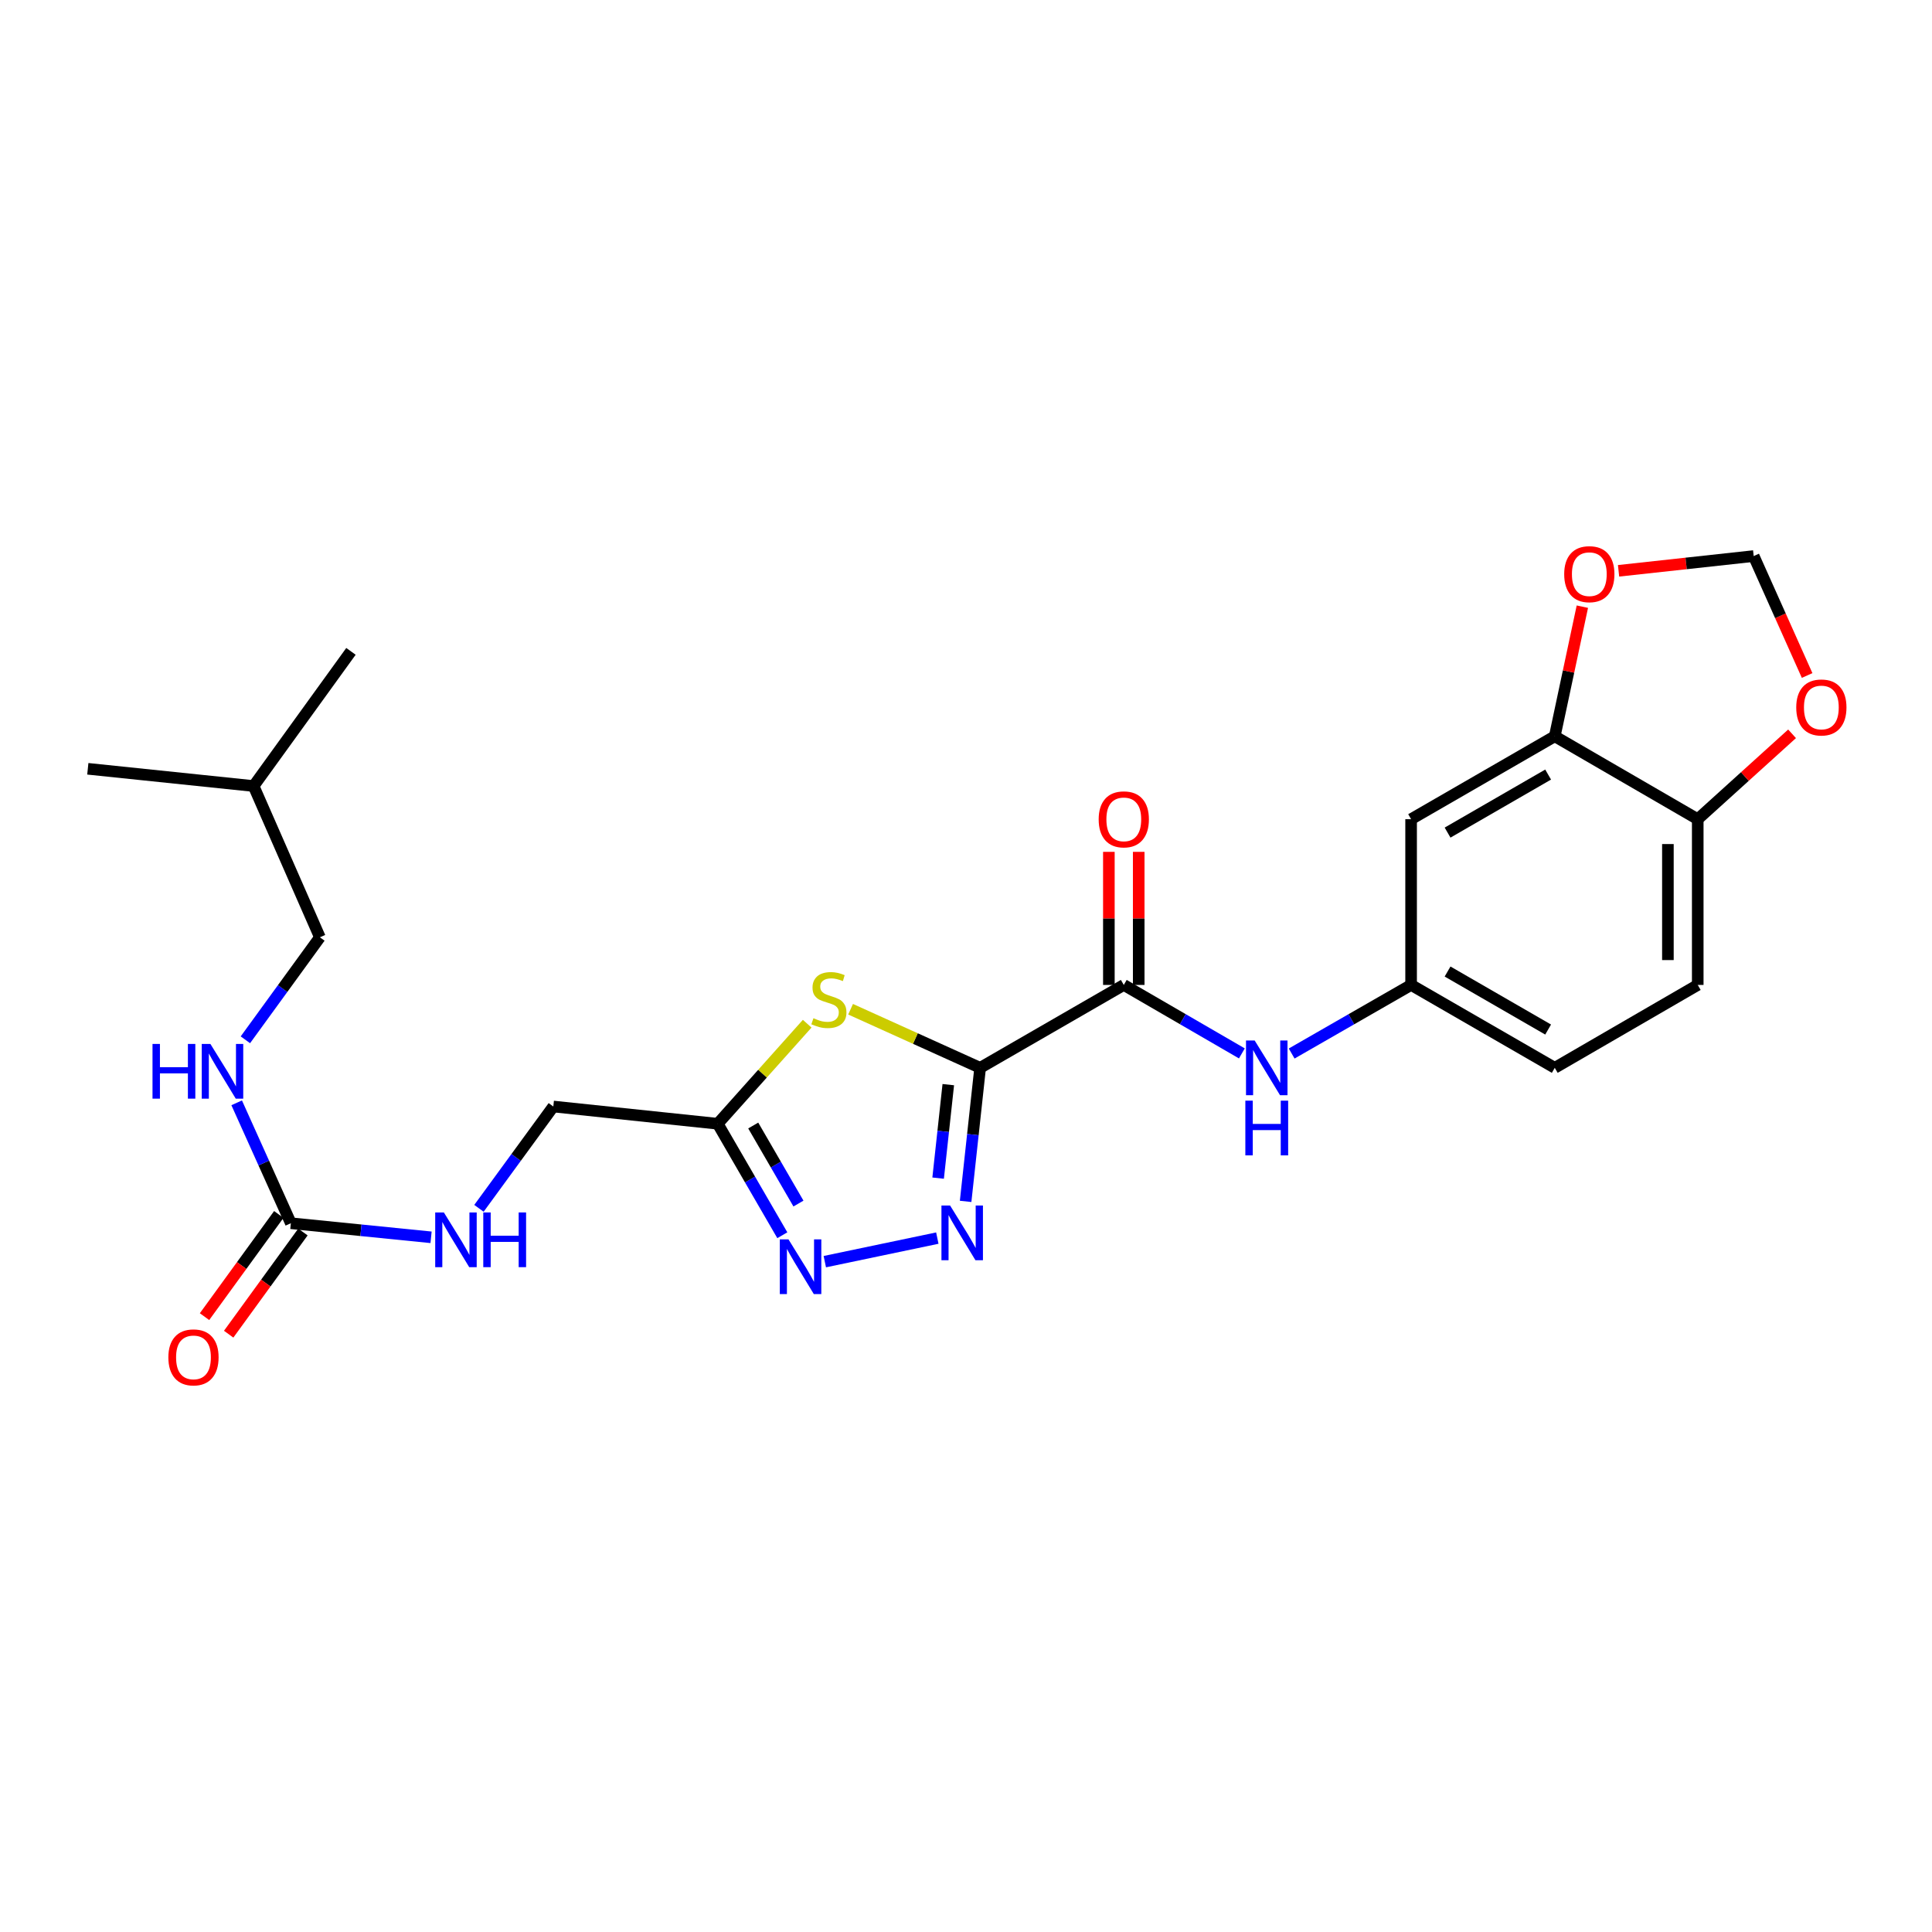 <?xml version='1.0' encoding='iso-8859-1'?>
<svg version='1.1' baseProfile='full'
              xmlns='http://www.w3.org/2000/svg'
                      xmlns:rdkit='http://www.rdkit.org/xml'
                      xmlns:xlink='http://www.w3.org/1999/xlink'
                  xml:space='preserve'
width='1000px' height='1000px' viewBox='0 0 1000 1000'>
<!-- END OF HEADER -->
<rect style='opacity:1.0;fill:#FFFFFF;stroke:none' width='1000' height='1000' x='0' y='0'> </rect>
<path class='bond-0' d='M 507.316,552.708 L 503.559,587.271' style='fill:none;fill-rule:evenodd;stroke:#000000;stroke-width:6px;stroke-linecap:butt;stroke-linejoin:miter;stroke-opacity:1' />
<path class='bond-0' d='M 503.559,587.271 L 499.803,621.835' style='fill:none;fill-rule:evenodd;stroke:#0000FF;stroke-width:6px;stroke-linecap:butt;stroke-linejoin:miter;stroke-opacity:1' />
<path class='bond-0' d='M 490.833,561.408 L 488.203,585.602' style='fill:none;fill-rule:evenodd;stroke:#000000;stroke-width:6px;stroke-linecap:butt;stroke-linejoin:miter;stroke-opacity:1' />
<path class='bond-0' d='M 488.203,585.602 L 485.574,609.797' style='fill:none;fill-rule:evenodd;stroke:#0000FF;stroke-width:6px;stroke-linecap:butt;stroke-linejoin:miter;stroke-opacity:1' />
<path class='bond-1' d='M 507.316,552.708 L 473.79,537.544' style='fill:none;fill-rule:evenodd;stroke:#000000;stroke-width:6px;stroke-linecap:butt;stroke-linejoin:miter;stroke-opacity:1' />
<path class='bond-1' d='M 473.79,537.544 L 440.265,522.38' style='fill:none;fill-rule:evenodd;stroke:#CCCC00;stroke-width:6px;stroke-linecap:butt;stroke-linejoin:miter;stroke-opacity:1' />
<path class='bond-3' d='M 507.316,552.708 L 581.672,509.802' style='fill:none;fill-rule:evenodd;stroke:#000000;stroke-width:6px;stroke-linecap:butt;stroke-linejoin:miter;stroke-opacity:1' />
<path class='bond-2' d='M 485.154,640.839 L 426.92,653.03' style='fill:none;fill-rule:evenodd;stroke:#0000FF;stroke-width:6px;stroke-linecap:butt;stroke-linejoin:miter;stroke-opacity:1' />
<path class='bond-4' d='M 417.799,529.869 L 394.645,555.761' style='fill:none;fill-rule:evenodd;stroke:#CCCC00;stroke-width:6px;stroke-linecap:butt;stroke-linejoin:miter;stroke-opacity:1' />
<path class='bond-4' d='M 394.645,555.761 L 371.491,581.652' style='fill:none;fill-rule:evenodd;stroke:#000000;stroke-width:6px;stroke-linecap:butt;stroke-linejoin:miter;stroke-opacity:1' />
<path class='bond-25' d='M 404.928,639.359 L 388.21,610.506' style='fill:none;fill-rule:evenodd;stroke:#0000FF;stroke-width:6px;stroke-linecap:butt;stroke-linejoin:miter;stroke-opacity:1' />
<path class='bond-25' d='M 388.21,610.506 L 371.491,581.652' style='fill:none;fill-rule:evenodd;stroke:#000000;stroke-width:6px;stroke-linecap:butt;stroke-linejoin:miter;stroke-opacity:1' />
<path class='bond-25' d='M 413.277,622.959 L 401.575,602.762' style='fill:none;fill-rule:evenodd;stroke:#0000FF;stroke-width:6px;stroke-linecap:butt;stroke-linejoin:miter;stroke-opacity:1' />
<path class='bond-25' d='M 401.575,602.762 L 389.872,582.564' style='fill:none;fill-rule:evenodd;stroke:#000000;stroke-width:6px;stroke-linecap:butt;stroke-linejoin:miter;stroke-opacity:1' />
<path class='bond-6' d='M 581.672,509.802 L 612.231,527.521' style='fill:none;fill-rule:evenodd;stroke:#000000;stroke-width:6px;stroke-linecap:butt;stroke-linejoin:miter;stroke-opacity:1' />
<path class='bond-6' d='M 612.231,527.521 L 642.79,545.24' style='fill:none;fill-rule:evenodd;stroke:#0000FF;stroke-width:6px;stroke-linecap:butt;stroke-linejoin:miter;stroke-opacity:1' />
<path class='bond-16' d='M 589.395,509.802 L 589.395,475.36' style='fill:none;fill-rule:evenodd;stroke:#000000;stroke-width:6px;stroke-linecap:butt;stroke-linejoin:miter;stroke-opacity:1' />
<path class='bond-16' d='M 589.395,475.36 L 589.395,440.919' style='fill:none;fill-rule:evenodd;stroke:#FF0000;stroke-width:6px;stroke-linecap:butt;stroke-linejoin:miter;stroke-opacity:1' />
<path class='bond-16' d='M 573.949,509.802 L 573.949,475.36' style='fill:none;fill-rule:evenodd;stroke:#000000;stroke-width:6px;stroke-linecap:butt;stroke-linejoin:miter;stroke-opacity:1' />
<path class='bond-16' d='M 573.949,475.36 L 573.949,440.919' style='fill:none;fill-rule:evenodd;stroke:#FF0000;stroke-width:6px;stroke-linecap:butt;stroke-linejoin:miter;stroke-opacity:1' />
<path class='bond-18' d='M 371.491,581.652 L 286.399,572.728' style='fill:none;fill-rule:evenodd;stroke:#000000;stroke-width:6px;stroke-linecap:butt;stroke-linejoin:miter;stroke-opacity:1' />
<path class='bond-5' d='M 150.549,633.14 L 186.832,636.784' style='fill:none;fill-rule:evenodd;stroke:#000000;stroke-width:6px;stroke-linecap:butt;stroke-linejoin:miter;stroke-opacity:1' />
<path class='bond-5' d='M 186.832,636.784 L 223.115,640.427' style='fill:none;fill-rule:evenodd;stroke:#0000FF;stroke-width:6px;stroke-linecap:butt;stroke-linejoin:miter;stroke-opacity:1' />
<path class='bond-14' d='M 150.549,633.14 L 136.526,601.979' style='fill:none;fill-rule:evenodd;stroke:#000000;stroke-width:6px;stroke-linecap:butt;stroke-linejoin:miter;stroke-opacity:1' />
<path class='bond-14' d='M 136.526,601.979 L 122.503,570.817' style='fill:none;fill-rule:evenodd;stroke:#0000FF;stroke-width:6px;stroke-linecap:butt;stroke-linejoin:miter;stroke-opacity:1' />
<path class='bond-17' d='M 144.302,628.599 L 125.082,655.045' style='fill:none;fill-rule:evenodd;stroke:#000000;stroke-width:6px;stroke-linecap:butt;stroke-linejoin:miter;stroke-opacity:1' />
<path class='bond-17' d='M 125.082,655.045 L 105.861,681.49' style='fill:none;fill-rule:evenodd;stroke:#FF0000;stroke-width:6px;stroke-linecap:butt;stroke-linejoin:miter;stroke-opacity:1' />
<path class='bond-17' d='M 156.797,637.681 L 137.576,664.126' style='fill:none;fill-rule:evenodd;stroke:#000000;stroke-width:6px;stroke-linecap:butt;stroke-linejoin:miter;stroke-opacity:1' />
<path class='bond-17' d='M 137.576,664.126 L 118.356,690.571' style='fill:none;fill-rule:evenodd;stroke:#FF0000;stroke-width:6px;stroke-linecap:butt;stroke-linejoin:miter;stroke-opacity:1' />
<path class='bond-11' d='M 668.563,545.303 L 699.474,527.552' style='fill:none;fill-rule:evenodd;stroke:#0000FF;stroke-width:6px;stroke-linecap:butt;stroke-linejoin:miter;stroke-opacity:1' />
<path class='bond-11' d='M 699.474,527.552 L 730.386,509.802' style='fill:none;fill-rule:evenodd;stroke:#000000;stroke-width:6px;stroke-linecap:butt;stroke-linejoin:miter;stroke-opacity:1' />
<path class='bond-7' d='M 804.742,381.1 L 730.386,424.015' style='fill:none;fill-rule:evenodd;stroke:#000000;stroke-width:6px;stroke-linecap:butt;stroke-linejoin:miter;stroke-opacity:1' />
<path class='bond-7' d='M 801.31,400.915 L 749.26,430.955' style='fill:none;fill-rule:evenodd;stroke:#000000;stroke-width:6px;stroke-linecap:butt;stroke-linejoin:miter;stroke-opacity:1' />
<path class='bond-10' d='M 804.742,381.1 L 811.884,347.556' style='fill:none;fill-rule:evenodd;stroke:#000000;stroke-width:6px;stroke-linecap:butt;stroke-linejoin:miter;stroke-opacity:1' />
<path class='bond-10' d='M 811.884,347.556 L 819.026,314.013' style='fill:none;fill-rule:evenodd;stroke:#FF0000;stroke-width:6px;stroke-linecap:butt;stroke-linejoin:miter;stroke-opacity:1' />
<path class='bond-26' d='M 804.742,381.1 L 878.747,424.015' style='fill:none;fill-rule:evenodd;stroke:#000000;stroke-width:6px;stroke-linecap:butt;stroke-linejoin:miter;stroke-opacity:1' />
<path class='bond-8' d='M 730.386,424.015 L 730.386,509.802' style='fill:none;fill-rule:evenodd;stroke:#000000;stroke-width:6px;stroke-linecap:butt;stroke-linejoin:miter;stroke-opacity:1' />
<path class='bond-9' d='M 878.747,424.015 L 878.747,509.802' style='fill:none;fill-rule:evenodd;stroke:#000000;stroke-width:6px;stroke-linecap:butt;stroke-linejoin:miter;stroke-opacity:1' />
<path class='bond-9' d='M 863.301,436.883 L 863.301,496.933' style='fill:none;fill-rule:evenodd;stroke:#000000;stroke-width:6px;stroke-linecap:butt;stroke-linejoin:miter;stroke-opacity:1' />
<path class='bond-13' d='M 878.747,424.015 L 903.16,401.917' style='fill:none;fill-rule:evenodd;stroke:#000000;stroke-width:6px;stroke-linecap:butt;stroke-linejoin:miter;stroke-opacity:1' />
<path class='bond-13' d='M 903.16,401.917 L 927.572,379.82' style='fill:none;fill-rule:evenodd;stroke:#FF0000;stroke-width:6px;stroke-linecap:butt;stroke-linejoin:miter;stroke-opacity:1' />
<path class='bond-15' d='M 837.766,295.452 L 872.737,291.633' style='fill:none;fill-rule:evenodd;stroke:#FF0000;stroke-width:6px;stroke-linecap:butt;stroke-linejoin:miter;stroke-opacity:1' />
<path class='bond-15' d='M 872.737,291.633 L 907.709,287.813' style='fill:none;fill-rule:evenodd;stroke:#000000;stroke-width:6px;stroke-linecap:butt;stroke-linejoin:miter;stroke-opacity:1' />
<path class='bond-20' d='M 730.386,509.802 L 804.742,552.708' style='fill:none;fill-rule:evenodd;stroke:#000000;stroke-width:6px;stroke-linecap:butt;stroke-linejoin:miter;stroke-opacity:1' />
<path class='bond-20' d='M 749.259,502.859 L 801.309,532.893' style='fill:none;fill-rule:evenodd;stroke:#000000;stroke-width:6px;stroke-linecap:butt;stroke-linejoin:miter;stroke-opacity:1' />
<path class='bond-12' d='M 247.905,625.425 L 267.152,599.077' style='fill:none;fill-rule:evenodd;stroke:#0000FF;stroke-width:6px;stroke-linecap:butt;stroke-linejoin:miter;stroke-opacity:1' />
<path class='bond-12' d='M 267.152,599.077 L 286.399,572.728' style='fill:none;fill-rule:evenodd;stroke:#000000;stroke-width:6px;stroke-linecap:butt;stroke-linejoin:miter;stroke-opacity:1' />
<path class='bond-27' d='M 935.364,349.635 L 921.537,318.724' style='fill:none;fill-rule:evenodd;stroke:#FF0000;stroke-width:6px;stroke-linecap:butt;stroke-linejoin:miter;stroke-opacity:1' />
<path class='bond-27' d='M 921.537,318.724 L 907.709,287.813' style='fill:none;fill-rule:evenodd;stroke:#000000;stroke-width:6px;stroke-linecap:butt;stroke-linejoin:miter;stroke-opacity:1' />
<path class='bond-21' d='M 127.01,538.198 L 146.293,511.668' style='fill:none;fill-rule:evenodd;stroke:#0000FF;stroke-width:6px;stroke-linecap:butt;stroke-linejoin:miter;stroke-opacity:1' />
<path class='bond-21' d='M 146.293,511.668 L 165.575,485.139' style='fill:none;fill-rule:evenodd;stroke:#000000;stroke-width:6px;stroke-linecap:butt;stroke-linejoin:miter;stroke-opacity:1' />
<path class='bond-19' d='M 878.747,509.802 L 804.742,552.708' style='fill:none;fill-rule:evenodd;stroke:#000000;stroke-width:6px;stroke-linecap:butt;stroke-linejoin:miter;stroke-opacity:1' />
<path class='bond-22' d='M 165.575,485.139 L 131.259,406.852' style='fill:none;fill-rule:evenodd;stroke:#000000;stroke-width:6px;stroke-linecap:butt;stroke-linejoin:miter;stroke-opacity:1' />
<path class='bond-23' d='M 131.259,406.852 L 45.455,397.927' style='fill:none;fill-rule:evenodd;stroke:#000000;stroke-width:6px;stroke-linecap:butt;stroke-linejoin:miter;stroke-opacity:1' />
<path class='bond-24' d='M 131.259,406.852 L 181.656,337.146' style='fill:none;fill-rule:evenodd;stroke:#000000;stroke-width:6px;stroke-linecap:butt;stroke-linejoin:miter;stroke-opacity:1' />
<path  class='atom-1' d='M 491.771 623.983
L 501.051 638.983
Q 501.971 640.463, 503.451 643.143
Q 504.931 645.823, 505.011 645.983
L 505.011 623.983
L 508.771 623.983
L 508.771 652.303
L 504.891 652.303
L 494.931 635.903
Q 493.771 633.983, 492.531 631.783
Q 491.331 629.583, 490.971 628.903
L 490.971 652.303
L 487.291 652.303
L 487.291 623.983
L 491.771 623.983
' fill='#0000FF'/>
<path  class='atom-2' d='M 421.037 527.022
Q 421.357 527.142, 422.677 527.702
Q 423.997 528.262, 425.437 528.622
Q 426.917 528.942, 428.357 528.942
Q 431.037 528.942, 432.597 527.662
Q 434.157 526.342, 434.157 524.062
Q 434.157 522.502, 433.357 521.542
Q 432.597 520.582, 431.397 520.062
Q 430.197 519.542, 428.197 518.942
Q 425.677 518.182, 424.157 517.462
Q 422.677 516.742, 421.597 515.222
Q 420.557 513.702, 420.557 511.142
Q 420.557 507.582, 422.957 505.382
Q 425.397 503.182, 430.197 503.182
Q 433.477 503.182, 437.197 504.742
L 436.277 507.822
Q 432.877 506.422, 430.317 506.422
Q 427.557 506.422, 426.037 507.582
Q 424.517 508.702, 424.557 510.662
Q 424.557 512.182, 425.317 513.102
Q 426.117 514.022, 427.237 514.542
Q 428.397 515.062, 430.317 515.662
Q 432.877 516.462, 434.397 517.262
Q 435.917 518.062, 436.997 519.702
Q 438.117 521.302, 438.117 524.062
Q 438.117 527.982, 435.477 530.102
Q 432.877 532.182, 428.517 532.182
Q 425.997 532.182, 424.077 531.622
Q 422.197 531.102, 419.957 530.182
L 421.037 527.022
' fill='#CCCC00'/>
<path  class='atom-3' d='M 408.112 641.497
L 417.392 656.497
Q 418.312 657.977, 419.792 660.657
Q 421.272 663.337, 421.352 663.497
L 421.352 641.497
L 425.112 641.497
L 425.112 669.817
L 421.232 669.817
L 411.272 653.417
Q 410.112 651.497, 408.872 649.297
Q 407.672 647.097, 407.312 646.417
L 407.312 669.817
L 403.632 669.817
L 403.632 641.497
L 408.112 641.497
' fill='#0000FF'/>
<path  class='atom-7' d='M 649.409 538.548
L 658.689 553.548
Q 659.609 555.028, 661.089 557.708
Q 662.569 560.388, 662.649 560.548
L 662.649 538.548
L 666.409 538.548
L 666.409 566.868
L 662.529 566.868
L 652.569 550.468
Q 651.409 548.548, 650.169 546.348
Q 648.969 544.148, 648.609 543.468
L 648.609 566.868
L 644.929 566.868
L 644.929 538.548
L 649.409 538.548
' fill='#0000FF'/>
<path  class='atom-7' d='M 644.589 569.7
L 648.429 569.7
L 648.429 581.74
L 662.909 581.74
L 662.909 569.7
L 666.749 569.7
L 666.749 598.02
L 662.909 598.02
L 662.909 584.94
L 648.429 584.94
L 648.429 598.02
L 644.589 598.02
L 644.589 569.7
' fill='#0000FF'/>
<path  class='atom-11' d='M 809.626 297.186
Q 809.626 290.386, 812.986 286.586
Q 816.346 282.786, 822.626 282.786
Q 828.906 282.786, 832.266 286.586
Q 835.626 290.386, 835.626 297.186
Q 835.626 304.066, 832.226 307.986
Q 828.826 311.866, 822.626 311.866
Q 816.386 311.866, 812.986 307.986
Q 809.626 304.106, 809.626 297.186
M 822.626 308.666
Q 826.946 308.666, 829.266 305.786
Q 831.626 302.866, 831.626 297.186
Q 831.626 291.626, 829.266 288.826
Q 826.946 285.986, 822.626 285.986
Q 818.306 285.986, 815.946 288.786
Q 813.626 291.586, 813.626 297.186
Q 813.626 302.906, 815.946 305.786
Q 818.306 308.666, 822.626 308.666
' fill='#FF0000'/>
<path  class='atom-13' d='M 229.742 627.561
L 239.022 642.561
Q 239.942 644.041, 241.422 646.721
Q 242.902 649.401, 242.982 649.561
L 242.982 627.561
L 246.742 627.561
L 246.742 655.881
L 242.862 655.881
L 232.902 639.481
Q 231.742 637.561, 230.502 635.361
Q 229.302 633.161, 228.942 632.481
L 228.942 655.881
L 225.262 655.881
L 225.262 627.561
L 229.742 627.561
' fill='#0000FF'/>
<path  class='atom-13' d='M 250.142 627.561
L 253.982 627.561
L 253.982 639.601
L 268.462 639.601
L 268.462 627.561
L 272.302 627.561
L 272.302 655.881
L 268.462 655.881
L 268.462 642.801
L 253.982 642.801
L 253.982 655.881
L 250.142 655.881
L 250.142 627.561
' fill='#0000FF'/>
<path  class='atom-14' d='M 929.729 366.18
Q 929.729 359.38, 933.089 355.58
Q 936.449 351.78, 942.729 351.78
Q 949.009 351.78, 952.369 355.58
Q 955.729 359.38, 955.729 366.18
Q 955.729 373.06, 952.329 376.98
Q 948.929 380.86, 942.729 380.86
Q 936.489 380.86, 933.089 376.98
Q 929.729 373.1, 929.729 366.18
M 942.729 377.66
Q 947.049 377.66, 949.369 374.78
Q 951.729 371.86, 951.729 366.18
Q 951.729 360.62, 949.369 357.82
Q 947.049 354.98, 942.729 354.98
Q 938.409 354.98, 936.049 357.78
Q 933.729 360.58, 933.729 366.18
Q 933.729 371.9, 936.049 374.78
Q 938.409 377.66, 942.729 377.66
' fill='#FF0000'/>
<path  class='atom-15' d='M 78.94 540.341
L 82.78 540.341
L 82.78 552.381
L 97.26 552.381
L 97.26 540.341
L 101.1 540.341
L 101.1 568.661
L 97.26 568.661
L 97.26 555.581
L 82.78 555.581
L 82.78 568.661
L 78.94 568.661
L 78.94 540.341
' fill='#0000FF'/>
<path  class='atom-15' d='M 108.9 540.341
L 118.18 555.341
Q 119.1 556.821, 120.58 559.501
Q 122.06 562.181, 122.14 562.341
L 122.14 540.341
L 125.9 540.341
L 125.9 568.661
L 122.02 568.661
L 112.06 552.261
Q 110.9 550.341, 109.66 548.141
Q 108.46 545.941, 108.1 545.261
L 108.1 568.661
L 104.42 568.661
L 104.42 540.341
L 108.9 540.341
' fill='#0000FF'/>
<path  class='atom-17' d='M 568.672 424.095
Q 568.672 417.295, 572.032 413.495
Q 575.392 409.695, 581.672 409.695
Q 587.952 409.695, 591.312 413.495
Q 594.672 417.295, 594.672 424.095
Q 594.672 430.975, 591.272 434.895
Q 587.872 438.775, 581.672 438.775
Q 575.432 438.775, 572.032 434.895
Q 568.672 431.015, 568.672 424.095
M 581.672 435.575
Q 585.992 435.575, 588.312 432.695
Q 590.672 429.775, 590.672 424.095
Q 590.672 418.535, 588.312 415.735
Q 585.992 412.895, 581.672 412.895
Q 577.352 412.895, 574.992 415.695
Q 572.672 418.495, 572.672 424.095
Q 572.672 429.815, 574.992 432.695
Q 577.352 435.575, 581.672 435.575
' fill='#FF0000'/>
<path  class='atom-18' d='M 87.143 702.574
Q 87.143 695.774, 90.503 691.974
Q 93.863 688.174, 100.143 688.174
Q 106.423 688.174, 109.783 691.974
Q 113.143 695.774, 113.143 702.574
Q 113.143 709.454, 109.743 713.374
Q 106.343 717.254, 100.143 717.254
Q 93.903 717.254, 90.503 713.374
Q 87.143 709.494, 87.143 702.574
M 100.143 714.054
Q 104.463 714.054, 106.783 711.174
Q 109.143 708.254, 109.143 702.574
Q 109.143 697.014, 106.783 694.214
Q 104.463 691.374, 100.143 691.374
Q 95.823 691.374, 93.463 694.174
Q 91.143 696.974, 91.143 702.574
Q 91.143 708.294, 93.463 711.174
Q 95.823 714.054, 100.143 714.054
' fill='#FF0000'/>
</svg>
